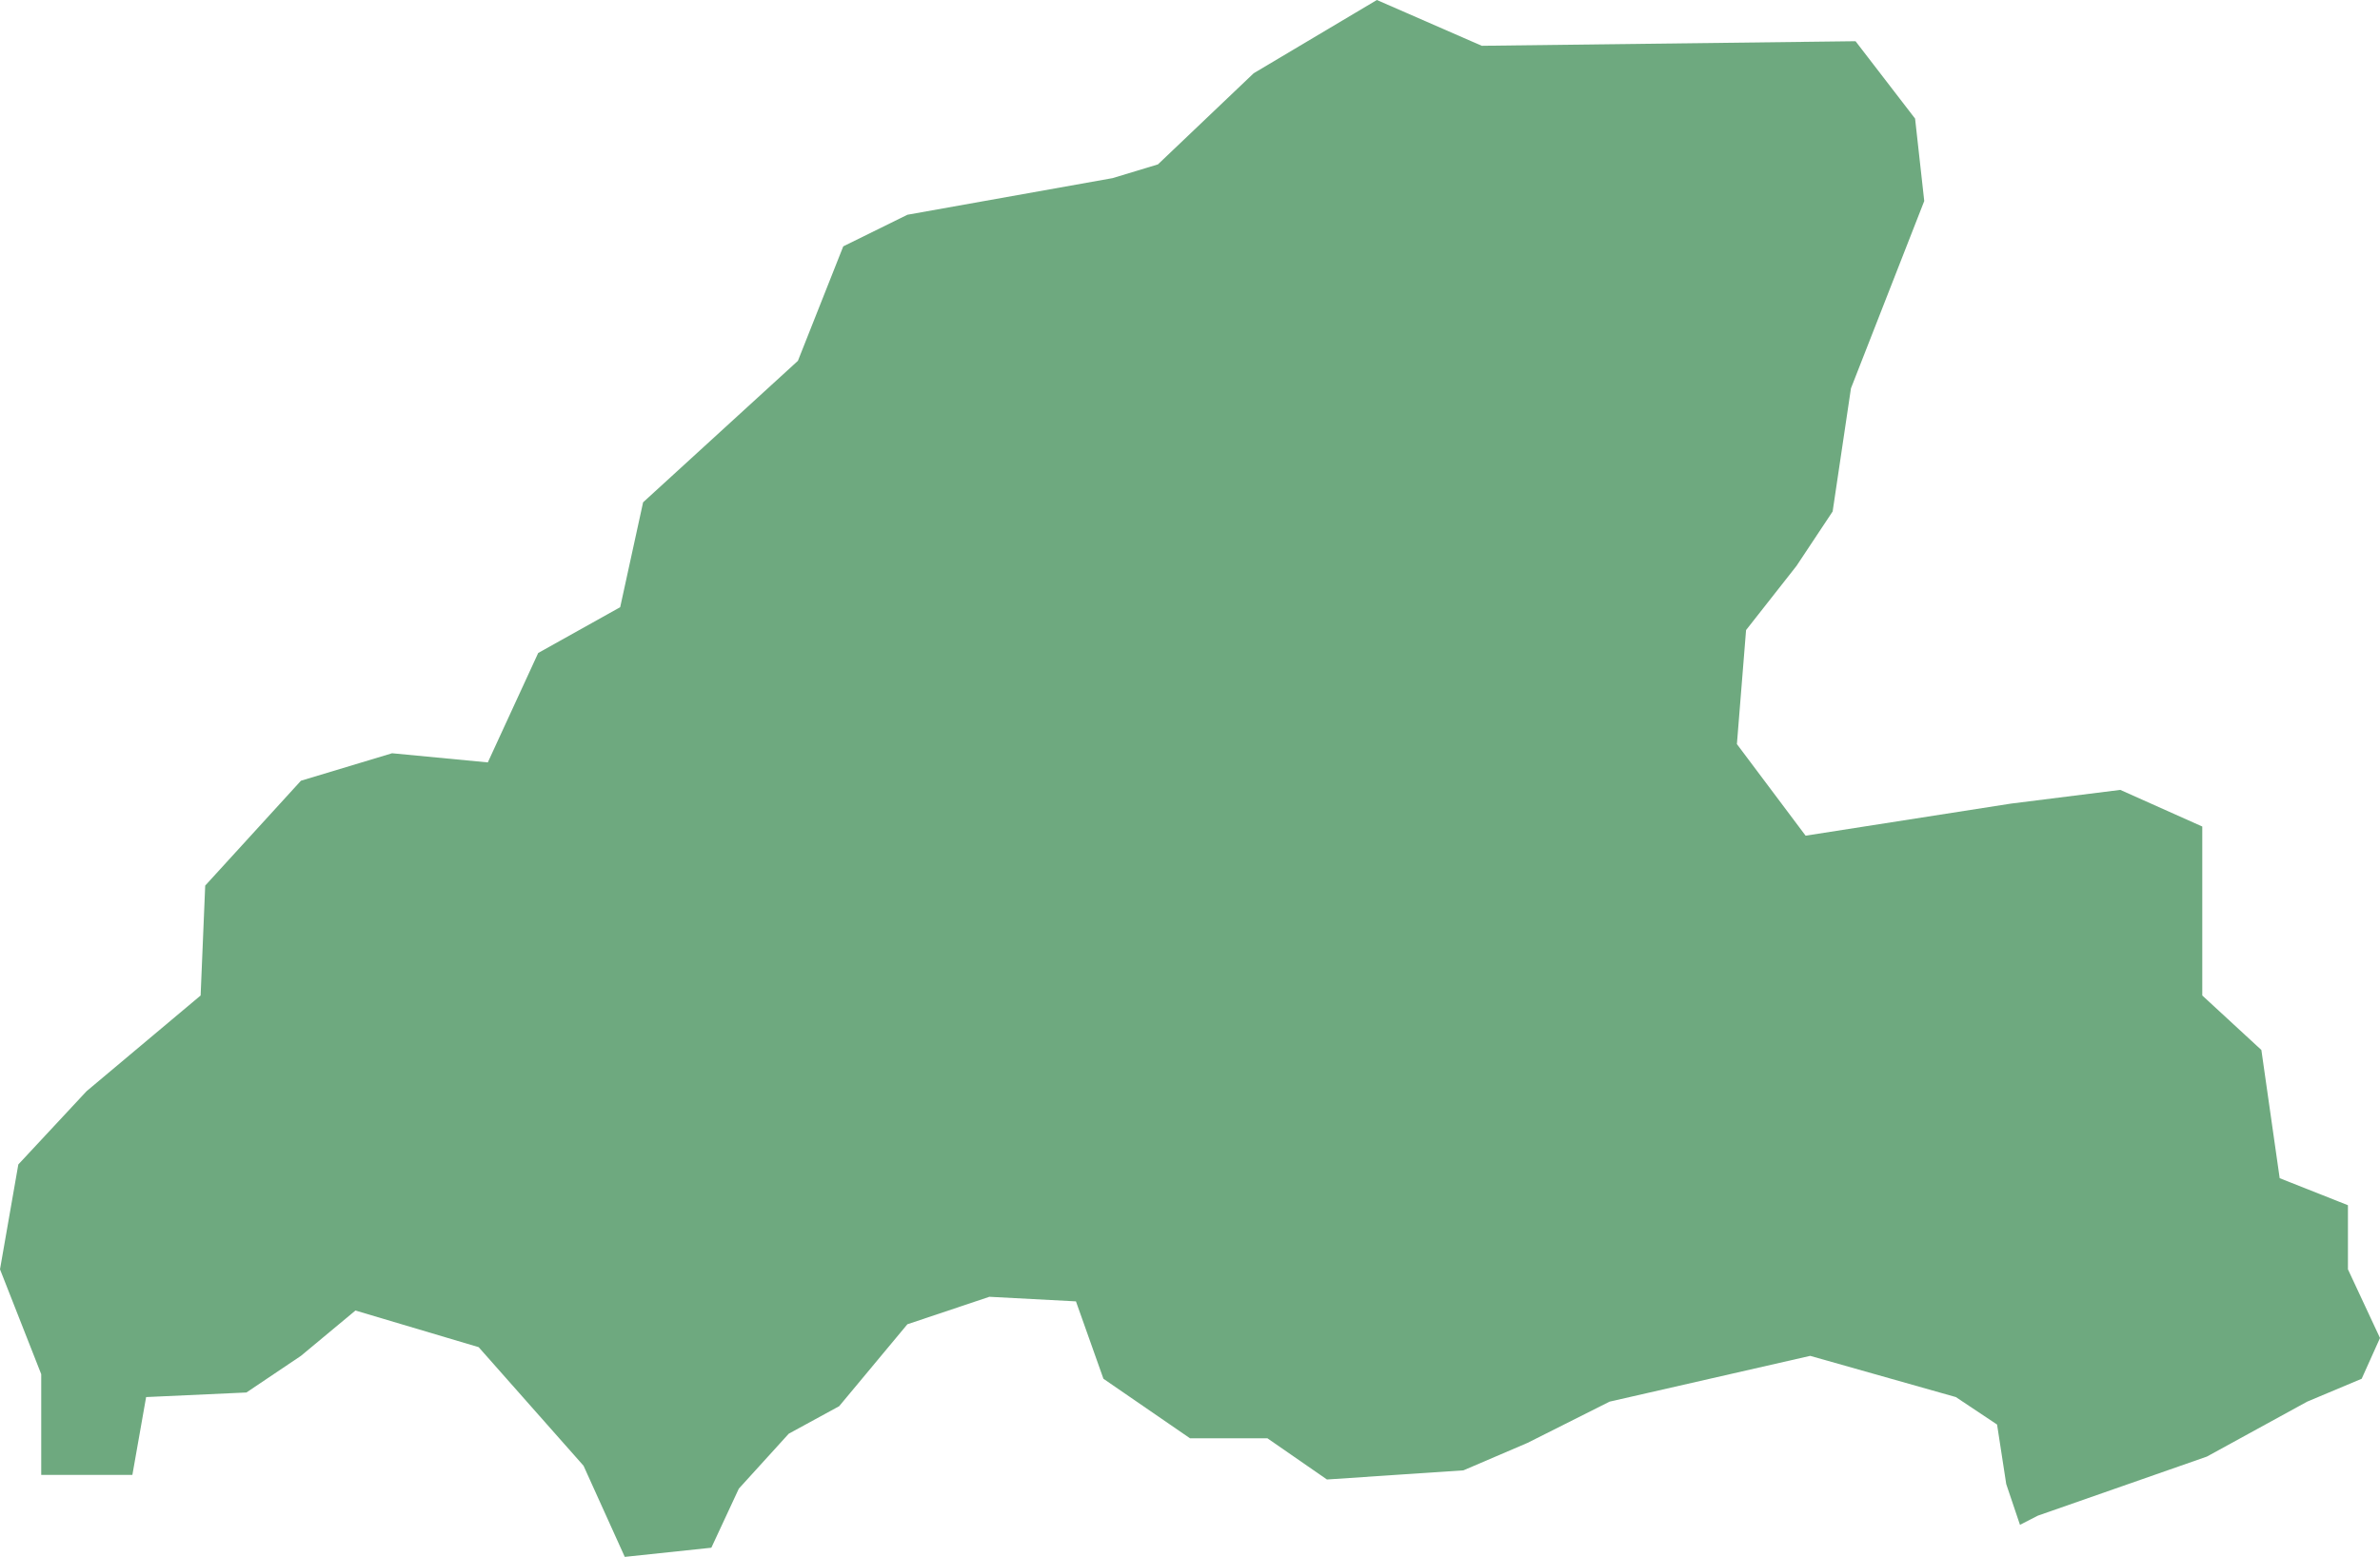 <?xml version="1.0" encoding="UTF-8"?>
<!DOCTYPE svg PUBLIC "-//W3C//DTD SVG 1.1//EN" "http://www.w3.org/Graphics/SVG/1.1/DTD/svg11.dtd">
<!-- Creator: CorelDRAW X8 -->
<svg xmlns="http://www.w3.org/2000/svg" xml:space="preserve" width="100%" height="100%" version="1.1" shape-rendering="geometricPrecision" text-rendering="geometricPrecision" image-rendering="optimizeQuality" fill-rule="evenodd" clip-rule="evenodd"
viewBox="0 0 5196 3400"
 xmlns:xlink="http://www.w3.org/1999/xlink">
 <g id="Layer_x0020_1">
  <g id="Layers">
   <g id="India_Districts_selection">
    <polygon fill="#6EA97F" points="4051,90 4181,259 4201,439 4041,848 4001,1117 3922,1236 3812,1376 3792,1625 3942,1825 4390,1755 4629,1725 4808,1805 4808,2174 4937,2293 4977,2573 5126,2632 5126,2772 5196,2922 5156,3011 5037,3061 4818,3181 4449,3310 4410,3330 4380,3241 4360,3111 4270,3051 3952,2961 3514,3061 3335,3151 3195,3211 2897,3231 2767,3141 2598,3141 2409,3011 2349,2842 2160,2832 1981,2892 1832,3071 1722,3131 1613,3251 1553,3380 1364,3400 1274,3201 1045,2942 776,2862 657,2961 538,3041 319,3051 289,3221 90,3221 90,3001 0,2772 40,2543 189,2383 438,2174 448,1934 657,1705 856,1645 1065,1665 1175,1426 1354,1326 1404,1097 1742,788 1841,538 1981,469 2429,389 2528,359 2737,160 3006,0 3235,100 "/>
   </g>
  </g>
 </g>
</svg>
